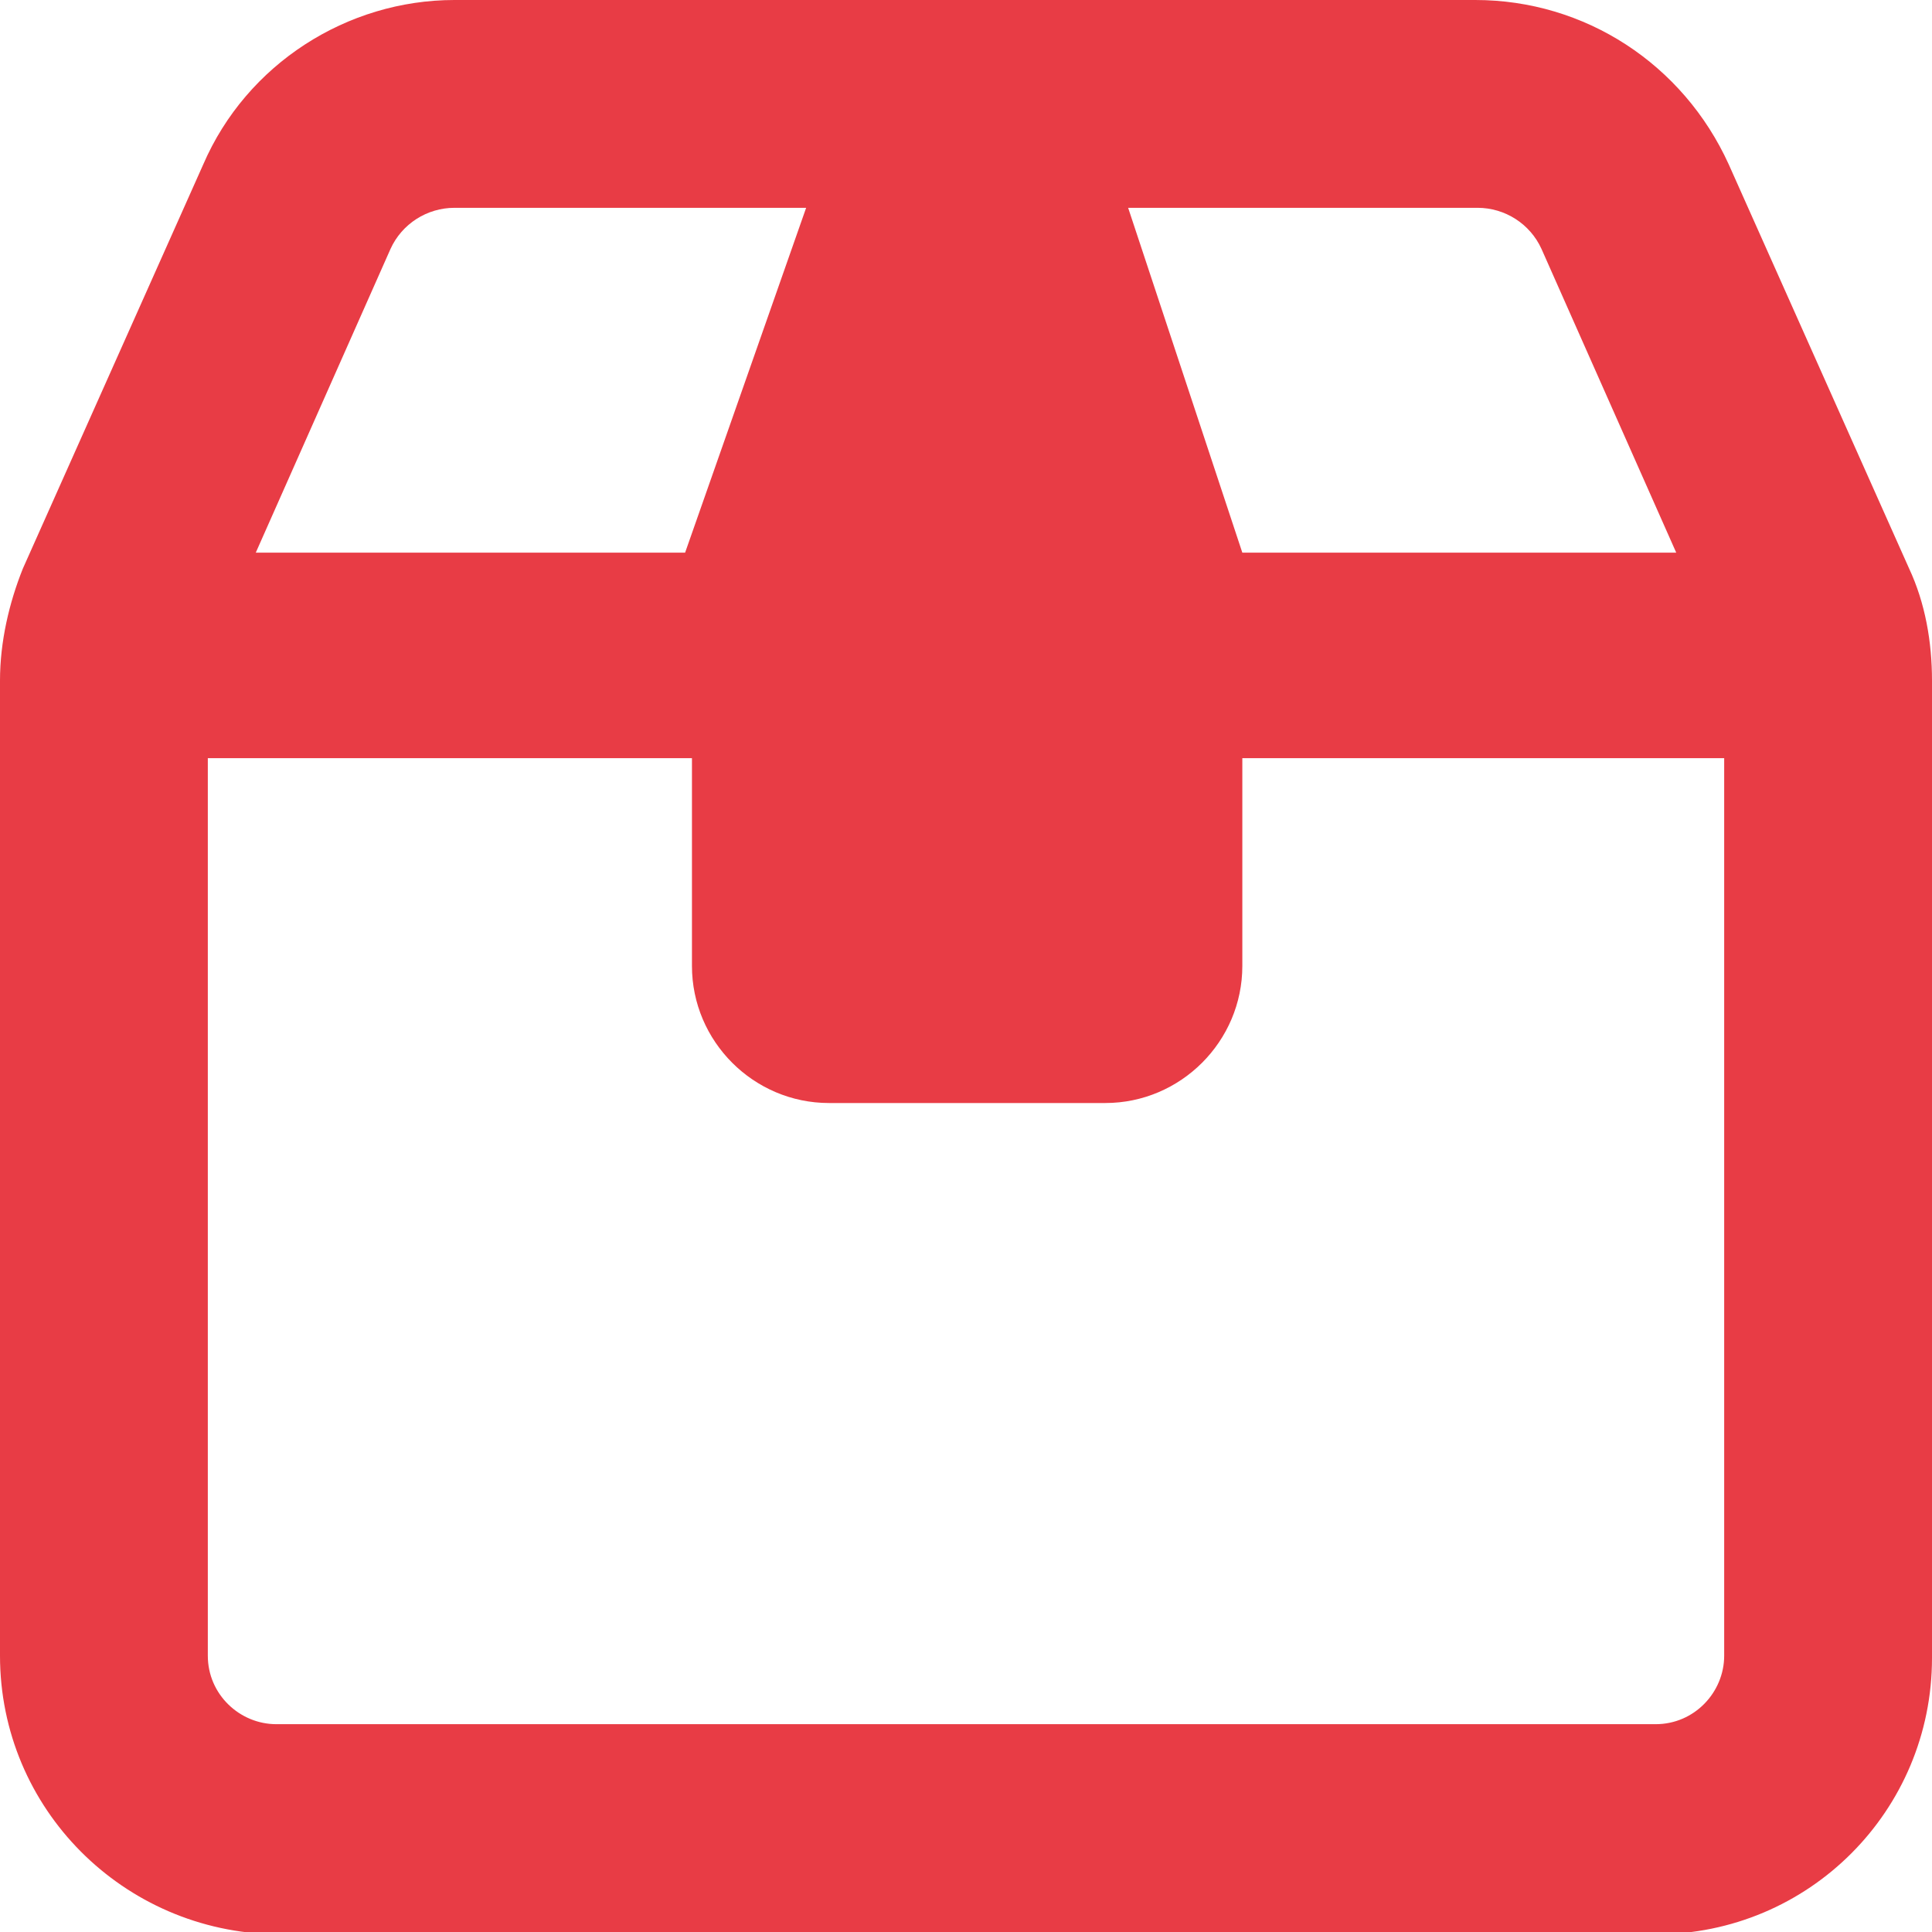 <?xml version="1.0" encoding="UTF-8"?> <svg xmlns="http://www.w3.org/2000/svg" xmlns:xlink="http://www.w3.org/1999/xlink" version="1.1" id="Layer_1" x="0px" y="0px" viewBox="0 0 84.6 84.6" style="enable-background:new 0 0 84.6 84.6;" xml:space="preserve"> <style type="text/css"> .st0{fill:#E83C45;} .st1{fill:#007786;} </style> <g> <path class="st0" d="M83.6,24.9c0.7,1.5,1,3.2,1,4.9v42.8c0,6.7-5.4,12.1-12.1,12.1H12.1C5.4,84.6,0,79.2,0,72.5V29.8 c0-1.7,0.4-3.4,1-4.9L8.9,7.2c1.9-4.4,6.3-7.2,11-7.2h44.7c4.8,0,9.1,2.8,11.1,7.2L83.6,24.9z M30.2,33.2H9.1v39.3c0,1.7,1.4,3,3,3 h60.4c1.7,0,3-1.4,3-3V33.2H54.4v9.1c0,3.3-2.7,6-6,6H36.3c-3.3,0-6-2.7-6-6V33.2z M35.3,9.1H19.9c-1.2,0-2.3,0.7-2.8,1.8 l-5.9,13.3h18.8L35.3,9.1z M54.4,24.2h19l-5.9-13.3c-0.5-1.1-1.6-1.8-2.8-1.8H49.4L54.4,24.2z"></path> </g> </svg> 